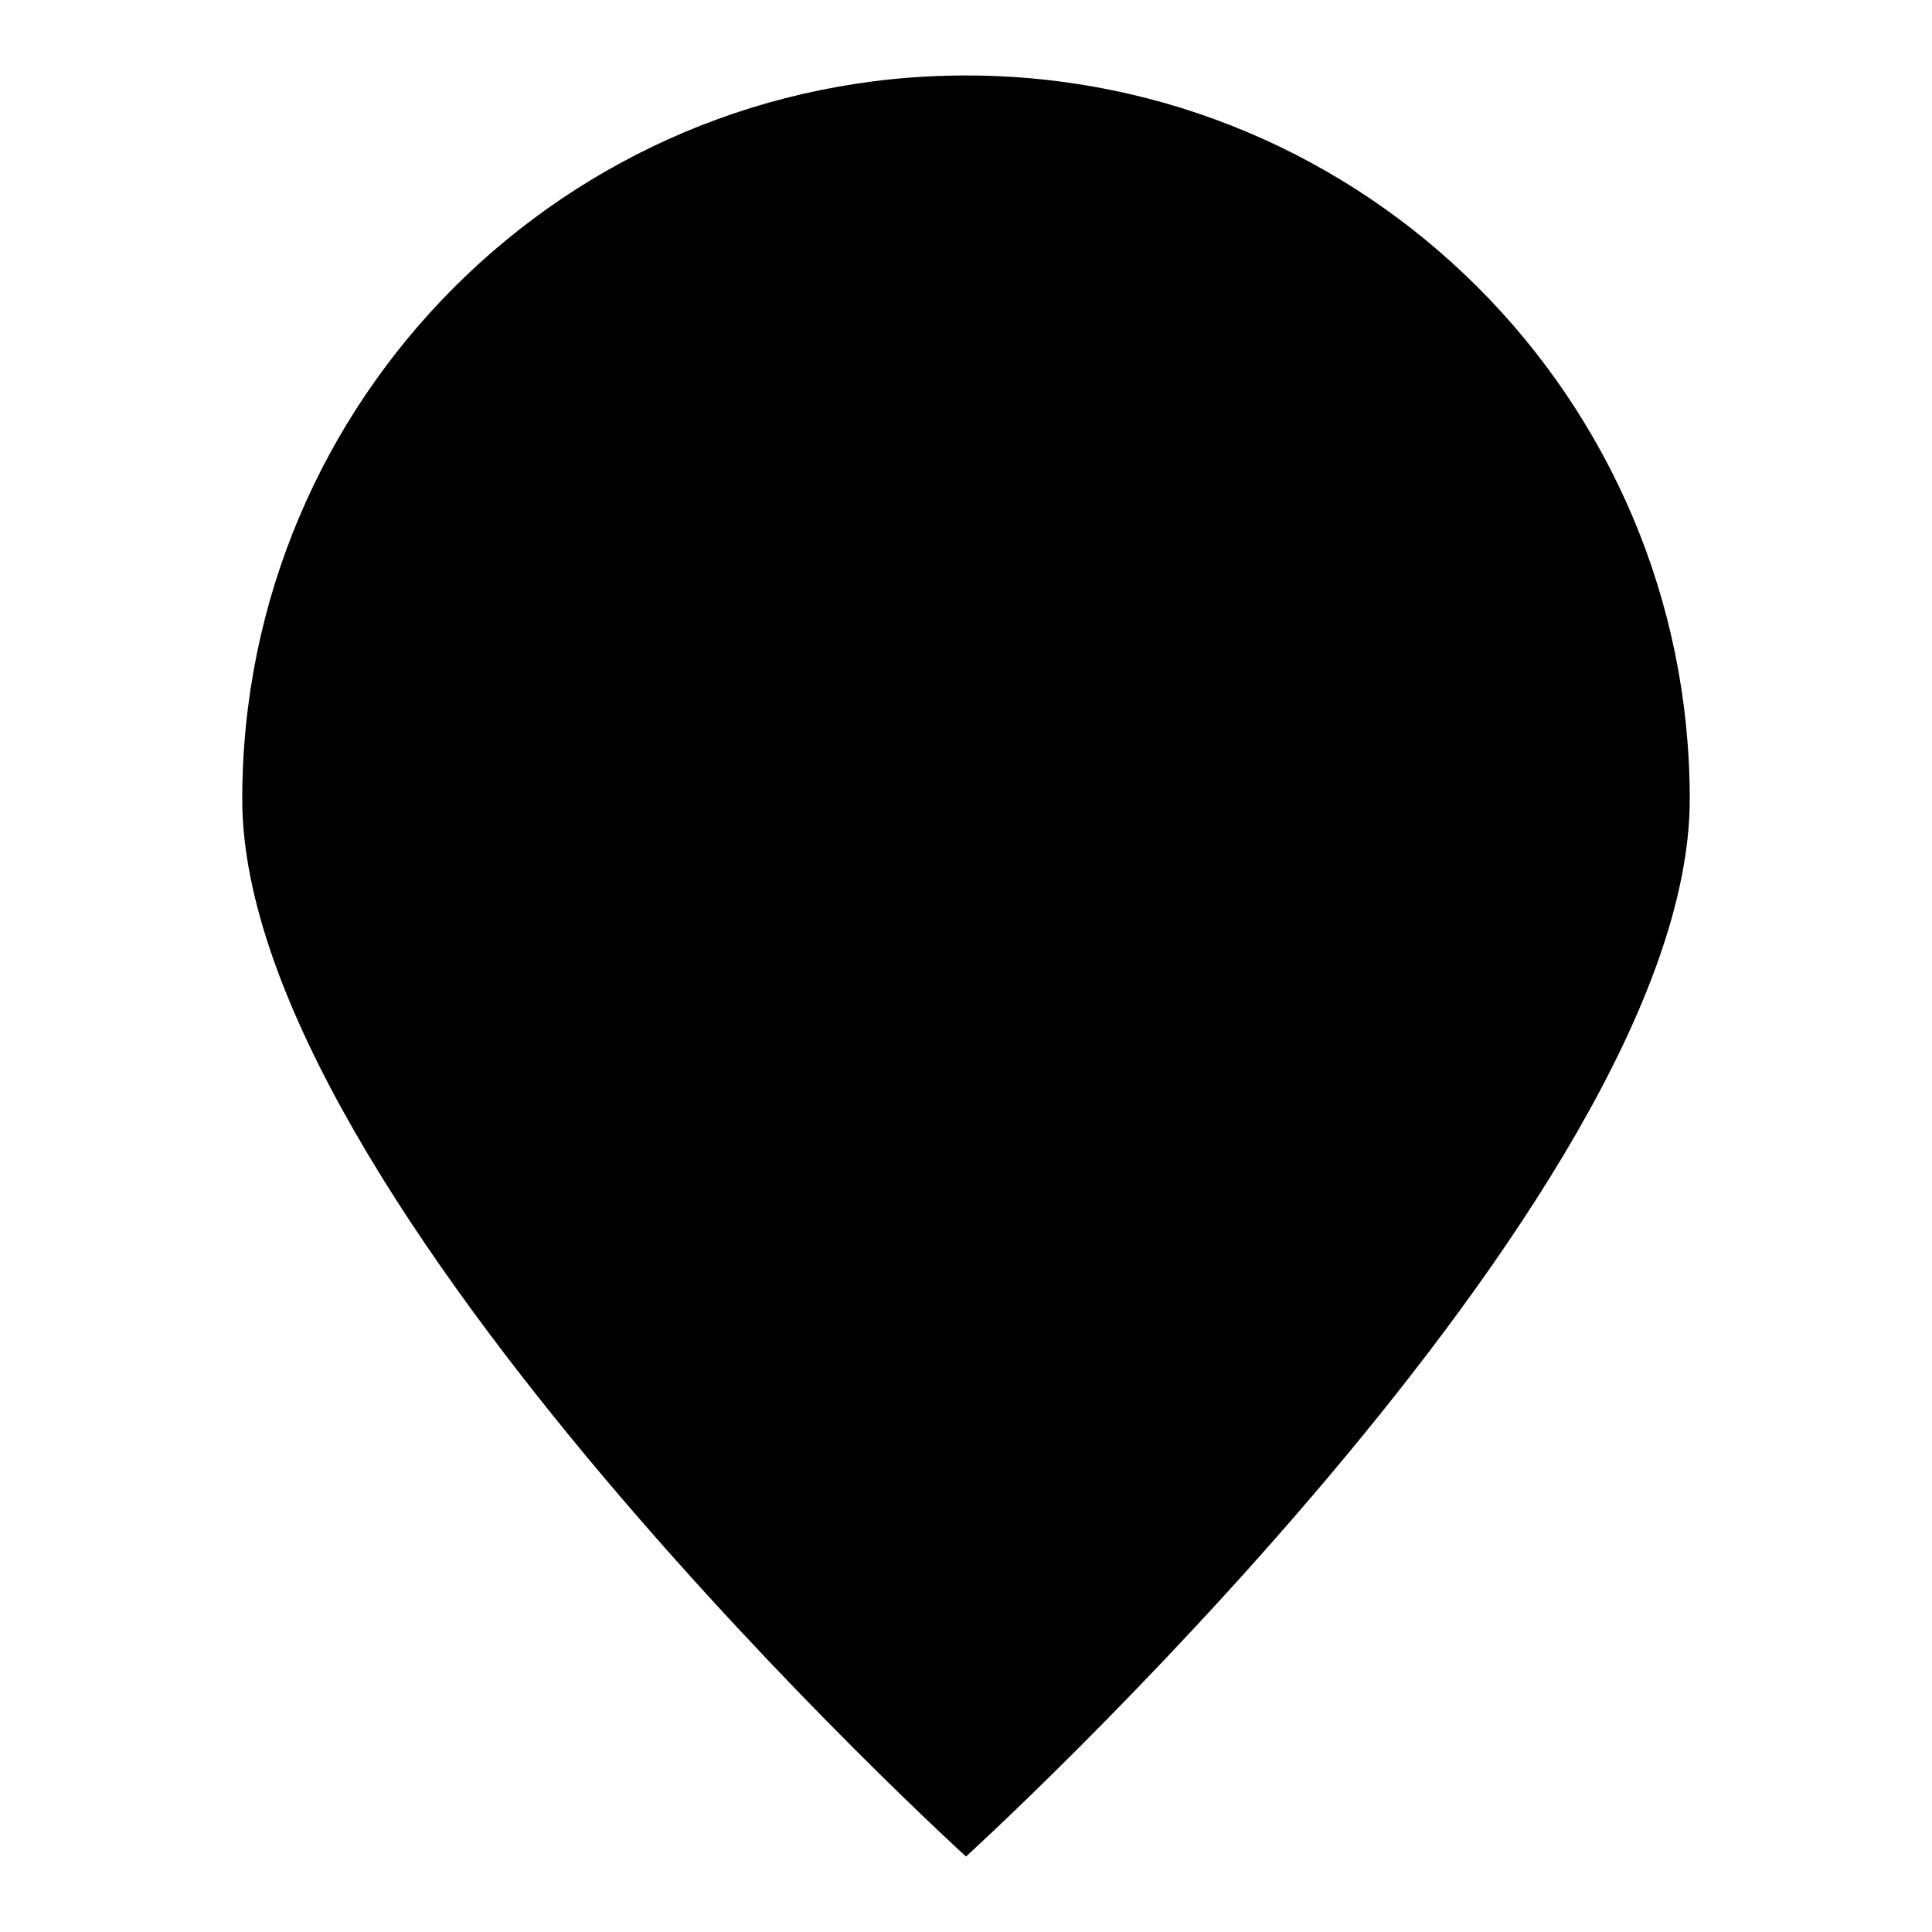 <?xml version="1.0" encoding="utf-8"?>
<!-- Svg Vector Icons : http://www.onlinewebfonts.com/icon -->
<!DOCTYPE svg PUBLIC "-//W3C//DTD SVG 1.1//EN" "http://www.w3.org/Graphics/SVG/1.1/DTD/svg11.dtd">
<svg version="1.1" xmlns="http://www.w3.org/2000/svg" xmlns:xlink="http://www.w3.org/1999/xlink" x="0px" y="0px" viewBox="0 0 256 256" enable-background="new 0 0 256 256" xml:space="preserve">
<g><g><path fill="#000000" d="M128,128c16.3,0,29.5-13.2,29.5-29.5S144.3,69,128,69c-16.3,0-29.5,13.2-29.5,29.5S111.7,128,128,128z M128,216.5c0,0,73.8-69.9,73.8-110.6c0-40.7-33-73.7-73.8-73.7c-40.7,0-73.7,33-73.7,73.7C54.3,146.6,128,216.5,128,216.5z M128,246c0,0,95.9-87.2,95.9-140.1c0-53-42.9-95.9-95.9-95.9c-53,0-95.9,42.9-95.9,95.9C32.1,158.8,128,246,128,246z"/></g></g>
</svg>
